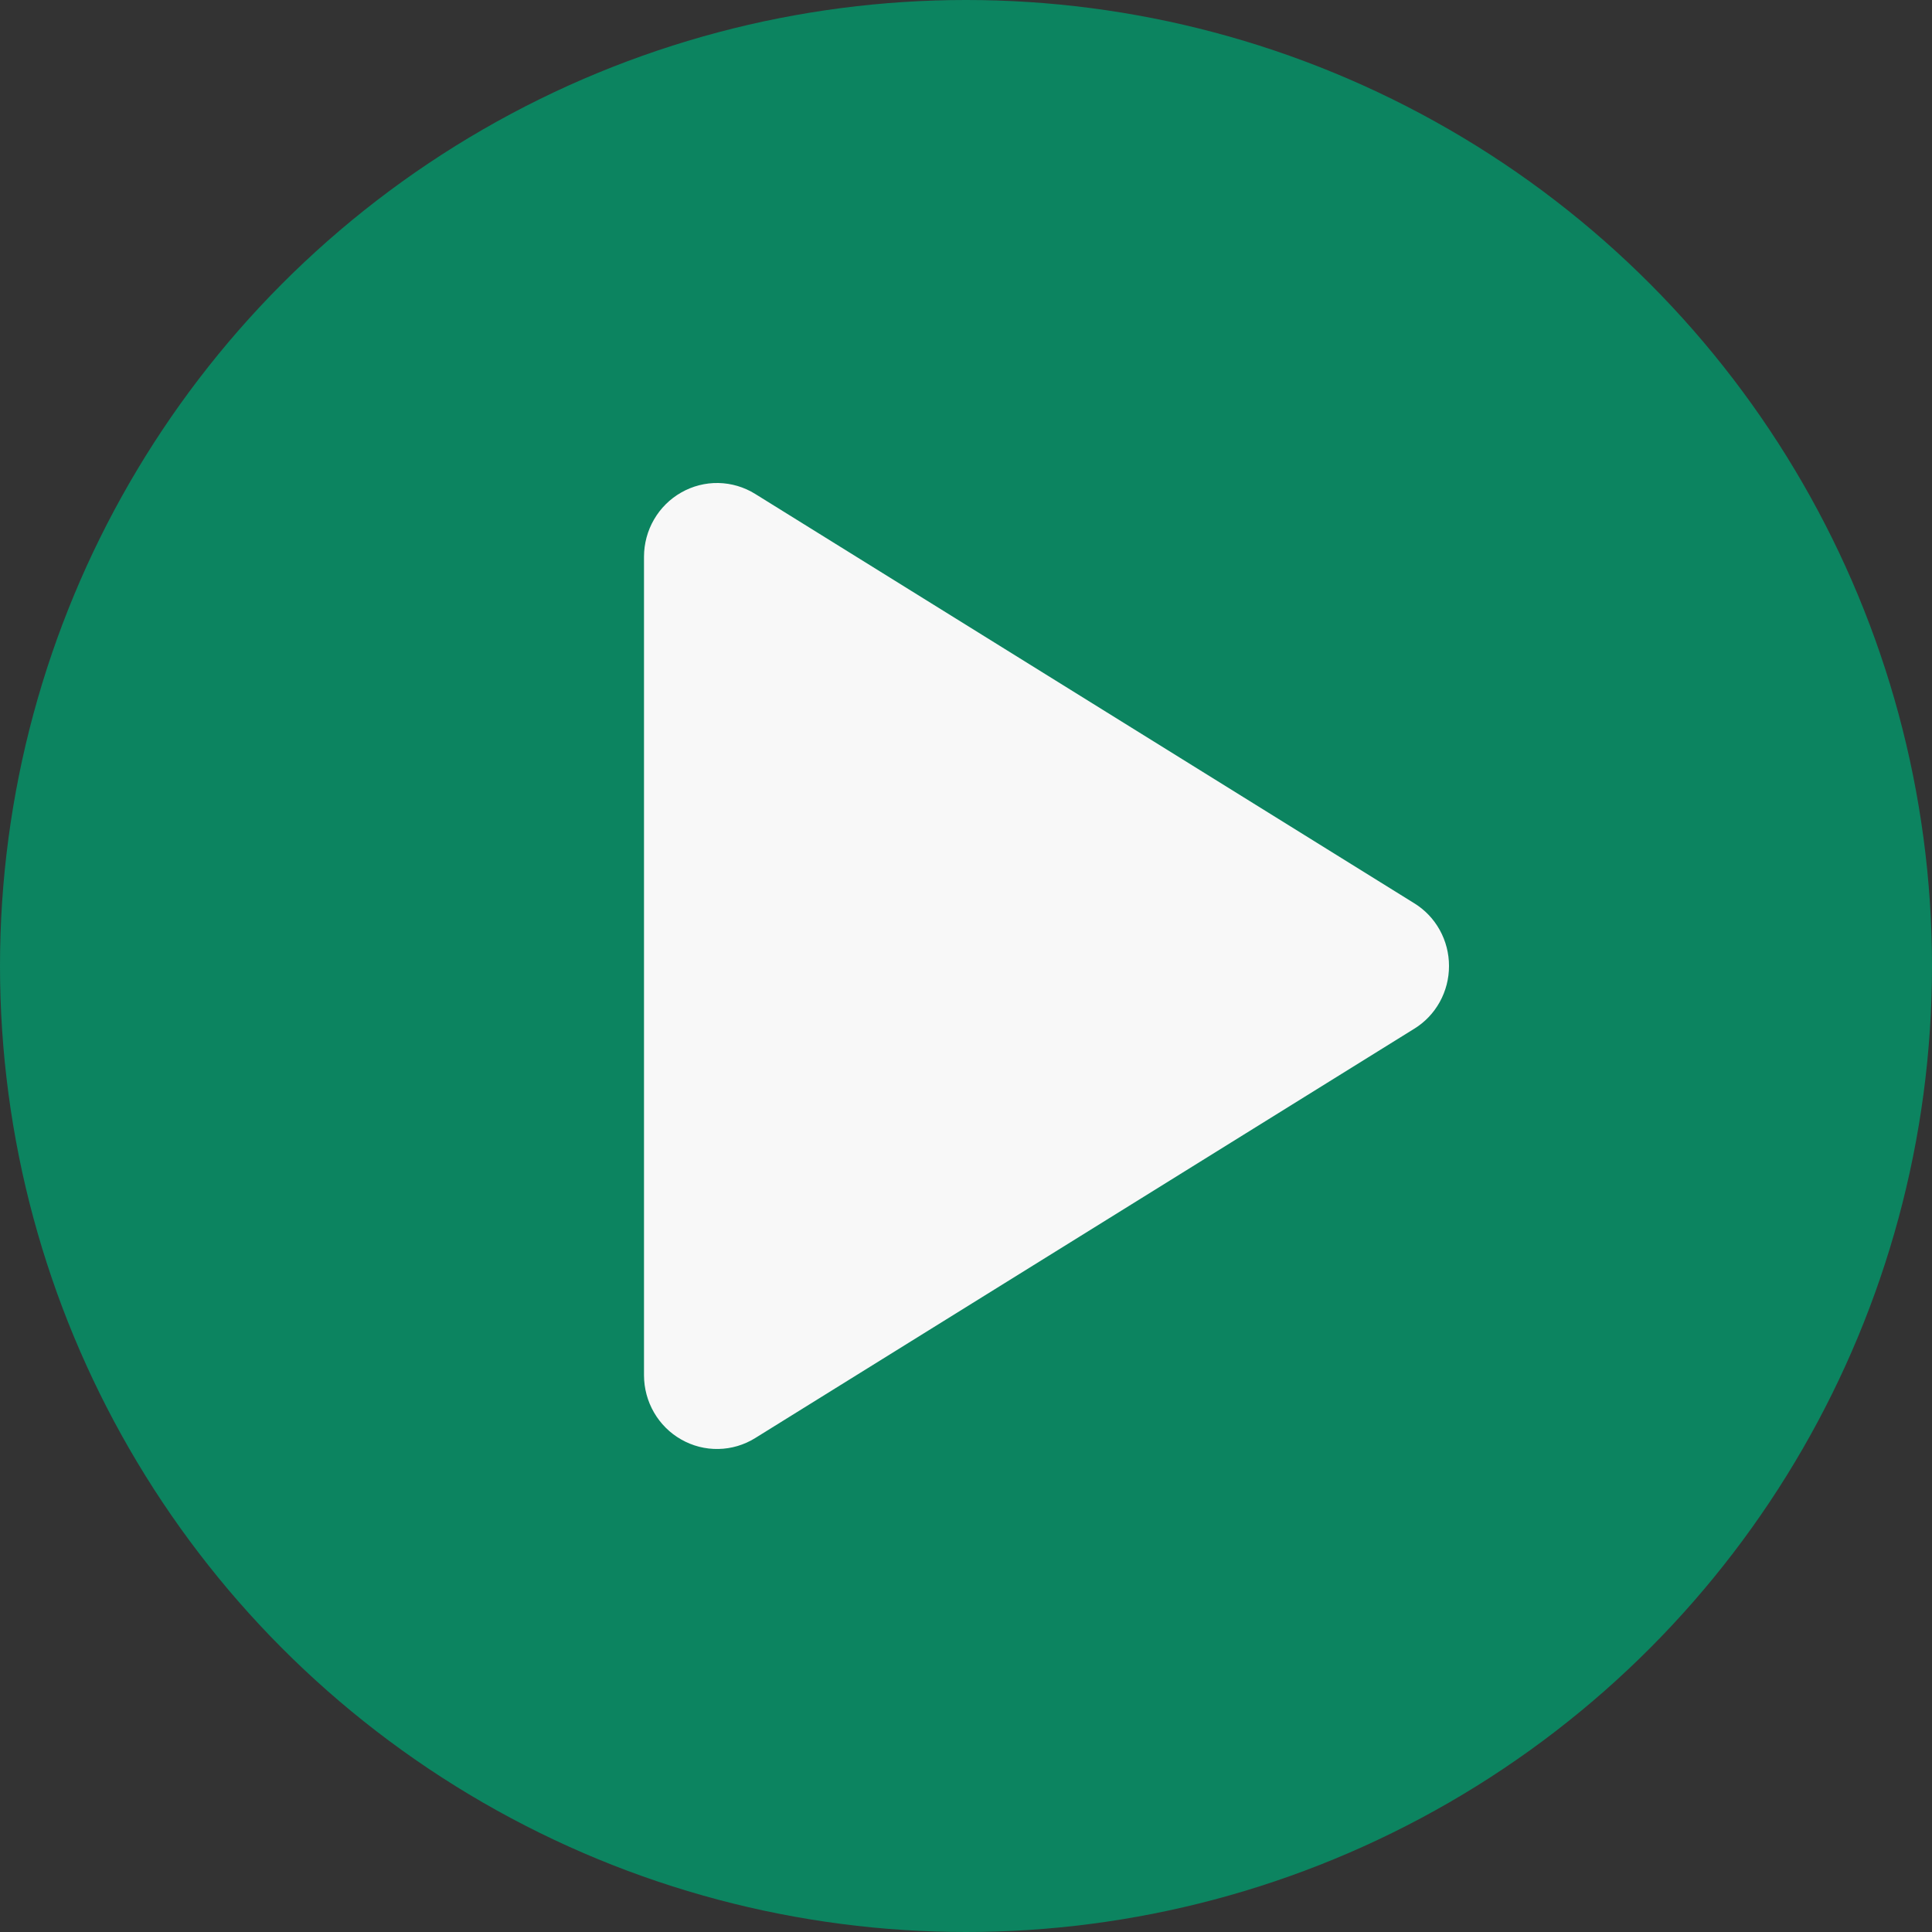 <?xml version="1.0" encoding="UTF-8"?> <svg xmlns="http://www.w3.org/2000/svg" width="72" height="72" viewBox="0 0 72 72" fill="none"><rect x="0" y="0" width="72" height="72" fill="#333333" stroke="none"/><circle cx="36" cy="36" r="36" fill="#0C8460"></circle><path d="M54 36C54.001 36.47 53.882 36.932 53.655 37.342C53.428 37.752 53.101 38.095 52.705 38.338L28.145 53.592C27.731 53.85 27.257 53.99 26.772 53.999C26.286 54.009 25.807 53.886 25.384 53.644C24.965 53.406 24.616 53.059 24.373 52.639C24.129 52.219 24.001 51.74 24 51.252V20.747C24.001 20.26 24.129 19.781 24.373 19.361C24.616 18.941 24.965 18.594 25.384 18.356C25.807 18.114 26.286 17.991 26.772 18C27.257 18.01 27.731 18.15 28.145 18.408L52.705 33.662C53.101 33.905 53.428 34.248 53.655 34.658C53.882 35.068 54.001 35.53 54 36Z" fill="#F8F8F8"></path></svg> 